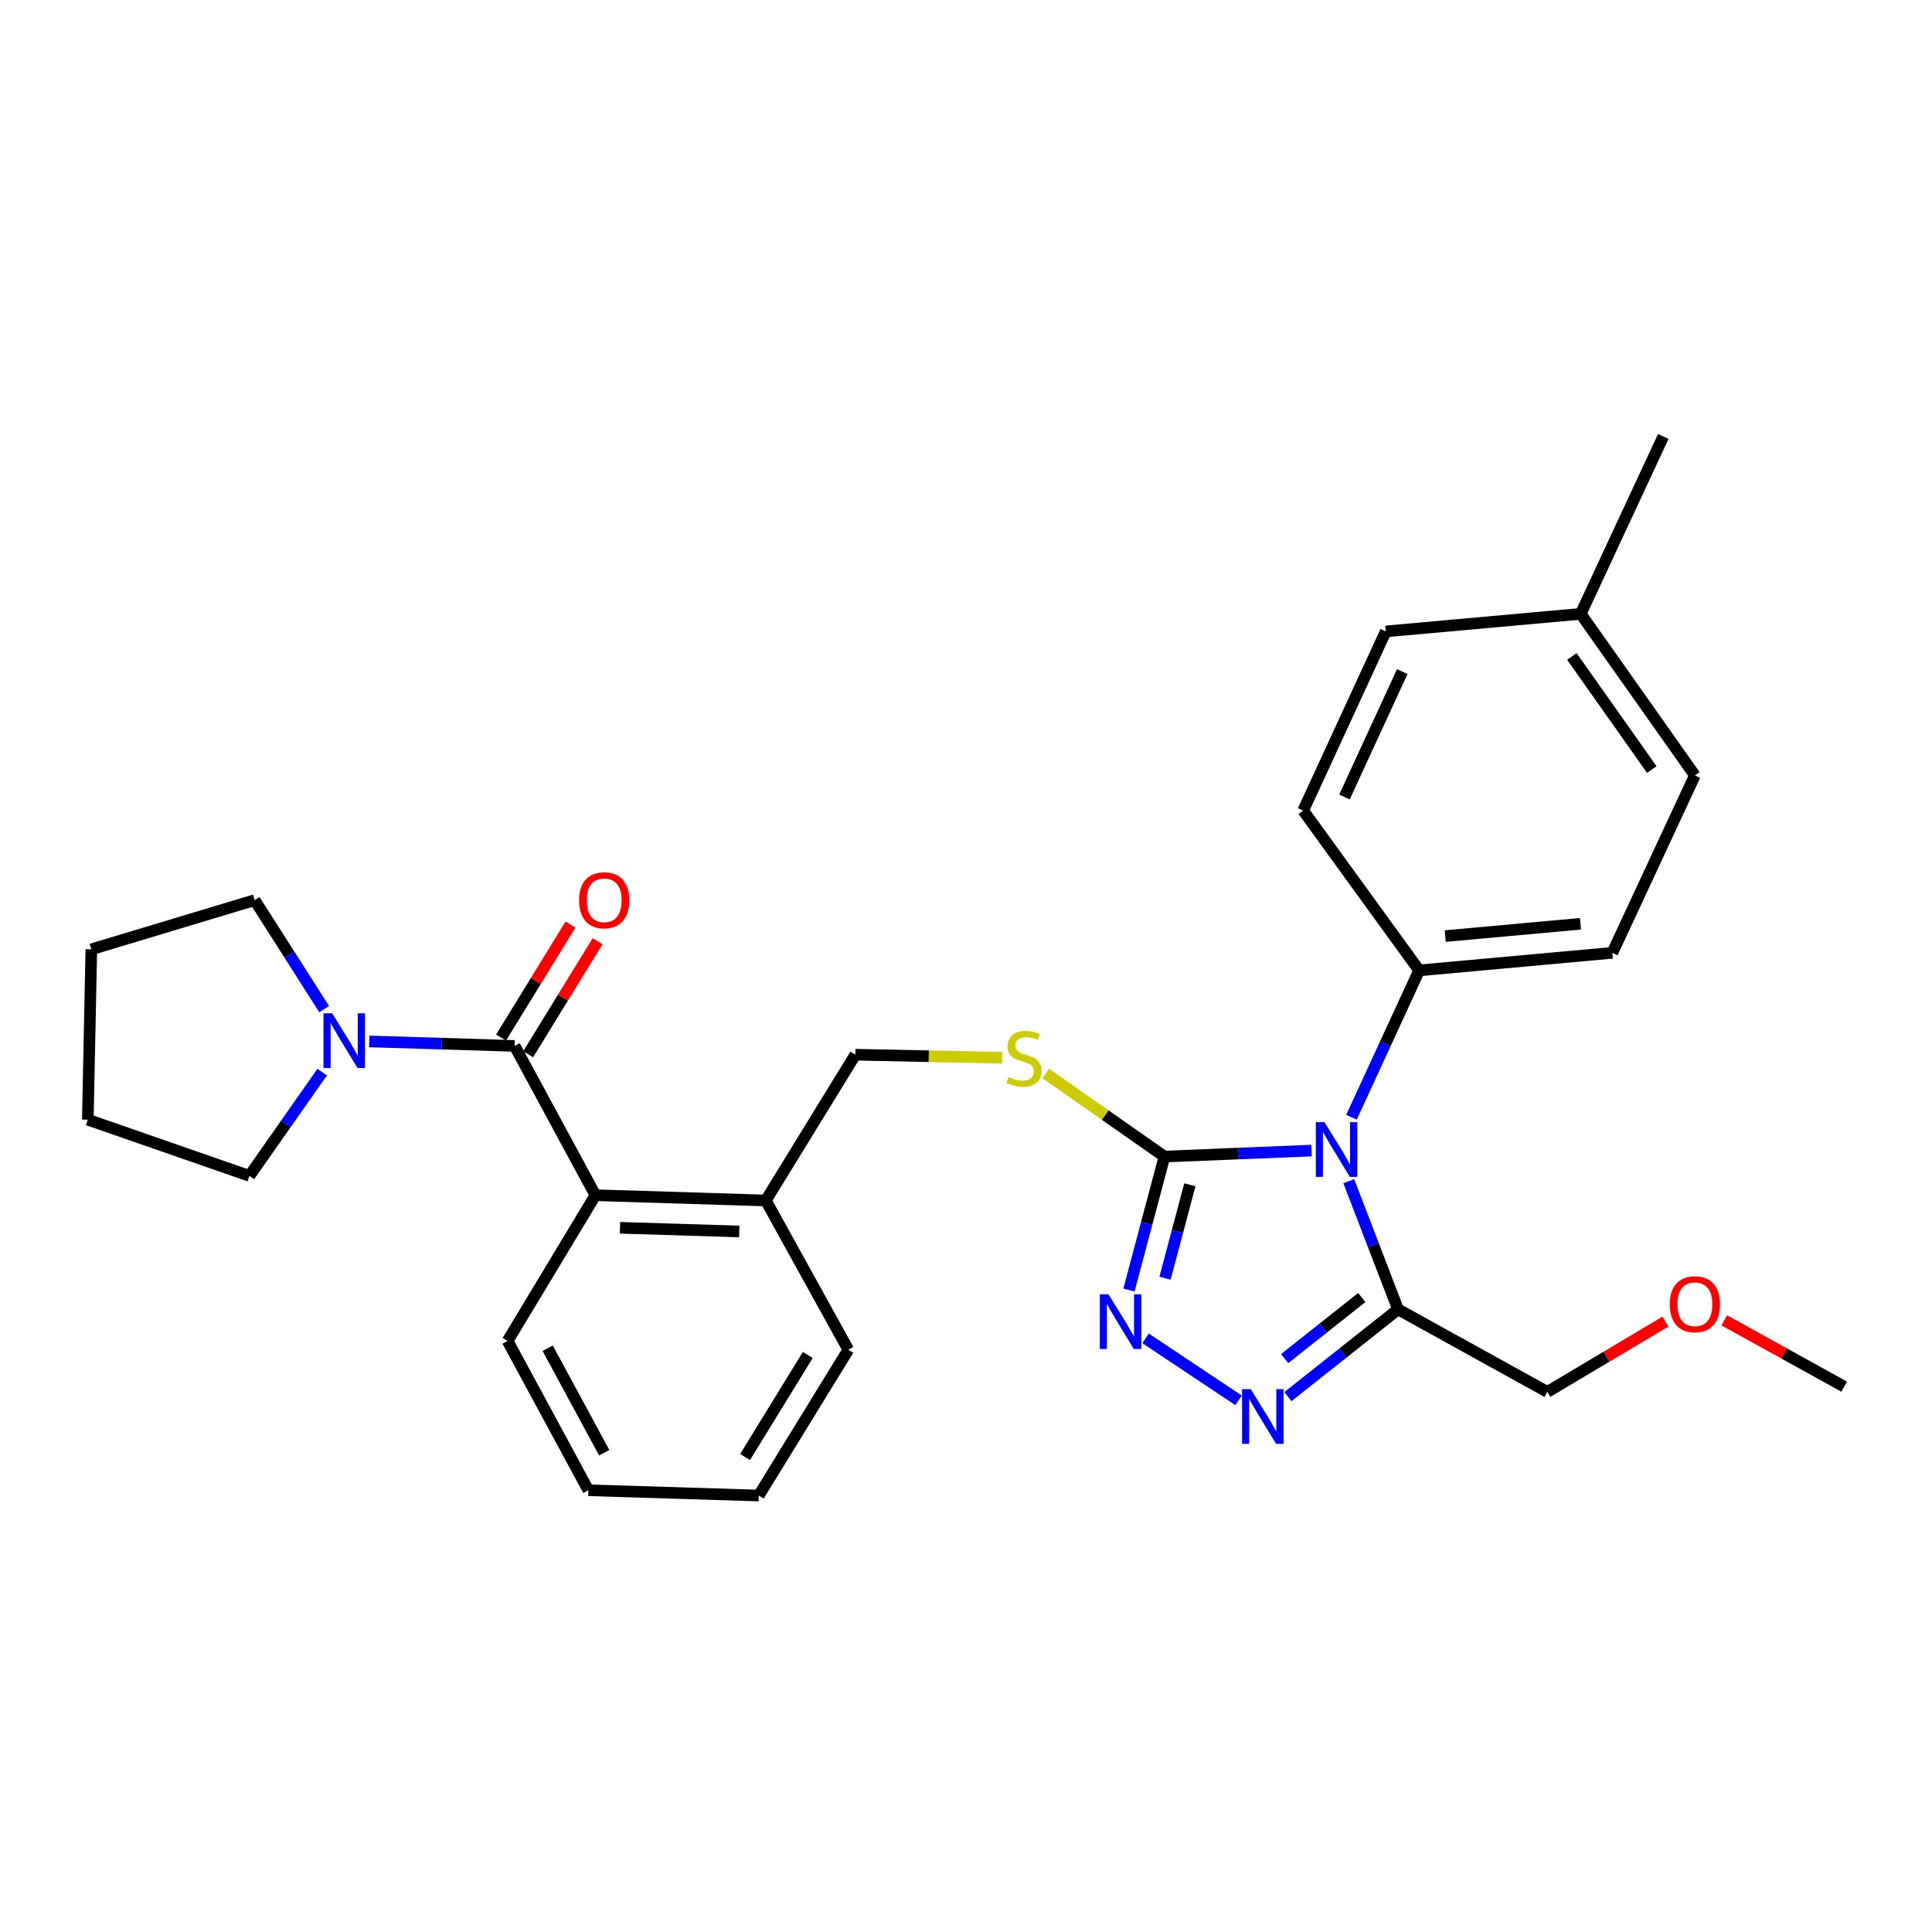 <?xml version='1.0' encoding='iso-8859-1'?>
<svg version='1.1' baseProfile='full'
              xmlns='http://www.w3.org/2000/svg'
                      xmlns:rdkit='http://www.rdkit.org/xml'
                      xmlns:xlink='http://www.w3.org/1999/xlink'
                  xml:space='preserve'
width='1000px' height='1000px' viewBox='0 0 1000 1000'>
<!-- END OF HEADER -->
<rect style='opacity:1.0;fill:#FFFFFF;stroke:none' width='1000' height='1000' x='0' y='0'> </rect>
<path class='bond-0' d='M 295.285,478.572 L 277.318,507.813' style='fill:none;fill-rule:evenodd;stroke:#FF0000;stroke-width:6px;stroke-linecap:butt;stroke-linejoin:miter;stroke-opacity:1' />
<path class='bond-0' d='M 277.318,507.813 L 259.35,537.054' style='fill:none;fill-rule:evenodd;stroke:#000000;stroke-width:6px;stroke-linecap:butt;stroke-linejoin:miter;stroke-opacity:1' />
<path class='bond-0' d='M 309.31,487.19 L 291.342,516.431' style='fill:none;fill-rule:evenodd;stroke:#FF0000;stroke-width:6px;stroke-linecap:butt;stroke-linejoin:miter;stroke-opacity:1' />
<path class='bond-0' d='M 291.342,516.431 L 273.375,545.672' style='fill:none;fill-rule:evenodd;stroke:#000000;stroke-width:6px;stroke-linecap:butt;stroke-linejoin:miter;stroke-opacity:1' />
<path class='bond-1' d='M 266.362,541.363 L 228.747,540.2' style='fill:none;fill-rule:evenodd;stroke:#000000;stroke-width:6px;stroke-linecap:butt;stroke-linejoin:miter;stroke-opacity:1' />
<path class='bond-1' d='M 228.747,540.2 L 191.131,539.038' style='fill:none;fill-rule:evenodd;stroke:#0000FF;stroke-width:6px;stroke-linecap:butt;stroke-linejoin:miter;stroke-opacity:1' />
<path class='bond-2' d='M 266.362,541.363 L 308.183,618.639' style='fill:none;fill-rule:evenodd;stroke:#000000;stroke-width:6px;stroke-linecap:butt;stroke-linejoin:miter;stroke-opacity:1' />
<path class='bond-3' d='M 129.095,608.634 L 147.926,581.785' style='fill:none;fill-rule:evenodd;stroke:#000000;stroke-width:6px;stroke-linecap:butt;stroke-linejoin:miter;stroke-opacity:1' />
<path class='bond-3' d='M 147.926,581.785 L 166.756,554.935' style='fill:none;fill-rule:evenodd;stroke:#0000FF;stroke-width:6px;stroke-linecap:butt;stroke-linejoin:miter;stroke-opacity:1' />
<path class='bond-4' d='M 129.095,608.634 L 45.455,579.544' style='fill:none;fill-rule:evenodd;stroke:#000000;stroke-width:6px;stroke-linecap:butt;stroke-linejoin:miter;stroke-opacity:1' />
<path class='bond-5' d='M 167.784,522.322 L 149.802,494.114' style='fill:none;fill-rule:evenodd;stroke:#0000FF;stroke-width:6px;stroke-linecap:butt;stroke-linejoin:miter;stroke-opacity:1' />
<path class='bond-5' d='M 149.802,494.114 L 131.82,465.907' style='fill:none;fill-rule:evenodd;stroke:#000000;stroke-width:6px;stroke-linecap:butt;stroke-linejoin:miter;stroke-opacity:1' />
<path class='bond-6' d='M 131.82,465.907 L 47.274,491.367' style='fill:none;fill-rule:evenodd;stroke:#000000;stroke-width:6px;stroke-linecap:butt;stroke-linejoin:miter;stroke-opacity:1' />
<path class='bond-7' d='M 678.848,595.529 L 640.787,597.084' style='fill:none;fill-rule:evenodd;stroke:#0000FF;stroke-width:6px;stroke-linecap:butt;stroke-linejoin:miter;stroke-opacity:1' />
<path class='bond-7' d='M 640.787,597.084 L 602.726,598.638' style='fill:none;fill-rule:evenodd;stroke:#000000;stroke-width:6px;stroke-linecap:butt;stroke-linejoin:miter;stroke-opacity:1' />
<path class='bond-8' d='M 698.115,611.375 L 710.874,644.55' style='fill:none;fill-rule:evenodd;stroke:#0000FF;stroke-width:6px;stroke-linecap:butt;stroke-linejoin:miter;stroke-opacity:1' />
<path class='bond-8' d='M 710.874,644.55 L 723.633,677.725' style='fill:none;fill-rule:evenodd;stroke:#000000;stroke-width:6px;stroke-linecap:butt;stroke-linejoin:miter;stroke-opacity:1' />
<path class='bond-9' d='M 699.518,578.286 L 717.031,540.282' style='fill:none;fill-rule:evenodd;stroke:#0000FF;stroke-width:6px;stroke-linecap:butt;stroke-linejoin:miter;stroke-opacity:1' />
<path class='bond-9' d='M 717.031,540.282 L 734.543,502.277' style='fill:none;fill-rule:evenodd;stroke:#000000;stroke-width:6px;stroke-linecap:butt;stroke-linejoin:miter;stroke-opacity:1' />
<path class='bond-10' d='M 602.726,598.638 L 593.54,633.179' style='fill:none;fill-rule:evenodd;stroke:#000000;stroke-width:6px;stroke-linecap:butt;stroke-linejoin:miter;stroke-opacity:1' />
<path class='bond-10' d='M 593.54,633.179 L 584.355,667.719' style='fill:none;fill-rule:evenodd;stroke:#0000FF;stroke-width:6px;stroke-linecap:butt;stroke-linejoin:miter;stroke-opacity:1' />
<path class='bond-10' d='M 615.879,613.231 L 609.449,637.41' style='fill:none;fill-rule:evenodd;stroke:#000000;stroke-width:6px;stroke-linecap:butt;stroke-linejoin:miter;stroke-opacity:1' />
<path class='bond-10' d='M 609.449,637.41 L 603.018,661.588' style='fill:none;fill-rule:evenodd;stroke:#0000FF;stroke-width:6px;stroke-linecap:butt;stroke-linejoin:miter;stroke-opacity:1' />
<path class='bond-11' d='M 602.726,598.638 L 572.011,577.138' style='fill:none;fill-rule:evenodd;stroke:#000000;stroke-width:6px;stroke-linecap:butt;stroke-linejoin:miter;stroke-opacity:1' />
<path class='bond-11' d='M 572.011,577.138 L 541.295,555.637' style='fill:none;fill-rule:evenodd;stroke:#CCCC00;stroke-width:6px;stroke-linecap:butt;stroke-linejoin:miter;stroke-opacity:1' />
<path class='bond-12' d='M 592.953,692.725 L 641.073,724.805' style='fill:none;fill-rule:evenodd;stroke:#0000FF;stroke-width:6px;stroke-linecap:butt;stroke-linejoin:miter;stroke-opacity:1' />
<path class='bond-13' d='M 666.609,722.903 L 695.121,700.314' style='fill:none;fill-rule:evenodd;stroke:#0000FF;stroke-width:6px;stroke-linecap:butt;stroke-linejoin:miter;stroke-opacity:1' />
<path class='bond-13' d='M 695.121,700.314 L 723.633,677.725' style='fill:none;fill-rule:evenodd;stroke:#000000;stroke-width:6px;stroke-linecap:butt;stroke-linejoin:miter;stroke-opacity:1' />
<path class='bond-13' d='M 664.941,703.224 L 684.899,687.411' style='fill:none;fill-rule:evenodd;stroke:#0000FF;stroke-width:6px;stroke-linecap:butt;stroke-linejoin:miter;stroke-opacity:1' />
<path class='bond-13' d='M 684.899,687.411 L 704.857,671.599' style='fill:none;fill-rule:evenodd;stroke:#000000;stroke-width:6px;stroke-linecap:butt;stroke-linejoin:miter;stroke-opacity:1' />
<path class='bond-14' d='M 723.633,677.725 L 800.909,720.451' style='fill:none;fill-rule:evenodd;stroke:#000000;stroke-width:6px;stroke-linecap:butt;stroke-linejoin:miter;stroke-opacity:1' />
<path class='bond-15' d='M 518.734,547.493 L 480.729,546.701' style='fill:none;fill-rule:evenodd;stroke:#CCCC00;stroke-width:6px;stroke-linecap:butt;stroke-linejoin:miter;stroke-opacity:1' />
<path class='bond-15' d='M 480.729,546.701 L 442.725,545.908' style='fill:none;fill-rule:evenodd;stroke:#000000;stroke-width:6px;stroke-linecap:butt;stroke-linejoin:miter;stroke-opacity:1' />
<path class='bond-16' d='M 262.732,694.085 L 304.543,771.361' style='fill:none;fill-rule:evenodd;stroke:#000000;stroke-width:6px;stroke-linecap:butt;stroke-linejoin:miter;stroke-opacity:1' />
<path class='bond-16' d='M 283.481,697.843 L 312.749,751.936' style='fill:none;fill-rule:evenodd;stroke:#000000;stroke-width:6px;stroke-linecap:butt;stroke-linejoin:miter;stroke-opacity:1' />
<path class='bond-17' d='M 262.732,694.085 L 308.183,618.639' style='fill:none;fill-rule:evenodd;stroke:#000000;stroke-width:6px;stroke-linecap:butt;stroke-linejoin:miter;stroke-opacity:1' />
<path class='bond-18' d='M 442.725,545.908 L 396.368,621.364' style='fill:none;fill-rule:evenodd;stroke:#000000;stroke-width:6px;stroke-linecap:butt;stroke-linejoin:miter;stroke-opacity:1' />
<path class='bond-19' d='M 304.543,771.361 L 392.729,774.086' style='fill:none;fill-rule:evenodd;stroke:#000000;stroke-width:6px;stroke-linecap:butt;stroke-linejoin:miter;stroke-opacity:1' />
<path class='bond-20' d='M 392.729,774.086 L 439.094,698.63' style='fill:none;fill-rule:evenodd;stroke:#000000;stroke-width:6px;stroke-linecap:butt;stroke-linejoin:miter;stroke-opacity:1' />
<path class='bond-20' d='M 385.658,754.15 L 418.114,701.331' style='fill:none;fill-rule:evenodd;stroke:#000000;stroke-width:6px;stroke-linecap:butt;stroke-linejoin:miter;stroke-opacity:1' />
<path class='bond-21' d='M 877.27,401.362 L 818.184,317.73' style='fill:none;fill-rule:evenodd;stroke:#000000;stroke-width:6px;stroke-linecap:butt;stroke-linejoin:miter;stroke-opacity:1' />
<path class='bond-21' d='M 854.963,398.315 L 813.602,339.773' style='fill:none;fill-rule:evenodd;stroke:#000000;stroke-width:6px;stroke-linecap:butt;stroke-linejoin:miter;stroke-opacity:1' />
<path class='bond-22' d='M 877.27,401.362 L 834.544,493.178' style='fill:none;fill-rule:evenodd;stroke:#000000;stroke-width:6px;stroke-linecap:butt;stroke-linejoin:miter;stroke-opacity:1' />
<path class='bond-23' d='M 818.184,317.73 L 717.268,326.82' style='fill:none;fill-rule:evenodd;stroke:#000000;stroke-width:6px;stroke-linecap:butt;stroke-linejoin:miter;stroke-opacity:1' />
<path class='bond-24' d='M 818.184,317.73 L 860.909,225.914' style='fill:none;fill-rule:evenodd;stroke:#000000;stroke-width:6px;stroke-linecap:butt;stroke-linejoin:miter;stroke-opacity:1' />
<path class='bond-25' d='M 862.048,684.06 L 831.478,702.255' style='fill:none;fill-rule:evenodd;stroke:#FF0000;stroke-width:6px;stroke-linecap:butt;stroke-linejoin:miter;stroke-opacity:1' />
<path class='bond-25' d='M 831.478,702.255 L 800.909,720.451' style='fill:none;fill-rule:evenodd;stroke:#000000;stroke-width:6px;stroke-linecap:butt;stroke-linejoin:miter;stroke-opacity:1' />
<path class='bond-26' d='M 892.477,683.408 L 923.511,700.567' style='fill:none;fill-rule:evenodd;stroke:#FF0000;stroke-width:6px;stroke-linecap:butt;stroke-linejoin:miter;stroke-opacity:1' />
<path class='bond-26' d='M 923.511,700.567 L 954.545,717.725' style='fill:none;fill-rule:evenodd;stroke:#000000;stroke-width:6px;stroke-linecap:butt;stroke-linejoin:miter;stroke-opacity:1' />
<path class='bond-27' d='M 717.268,326.82 L 674.542,419.542' style='fill:none;fill-rule:evenodd;stroke:#000000;stroke-width:6px;stroke-linecap:butt;stroke-linejoin:miter;stroke-opacity:1' />
<path class='bond-27' d='M 725.809,347.617 L 695.901,412.523' style='fill:none;fill-rule:evenodd;stroke:#000000;stroke-width:6px;stroke-linecap:butt;stroke-linejoin:miter;stroke-opacity:1' />
<path class='bond-28' d='M 674.542,419.542 L 734.543,502.277' style='fill:none;fill-rule:evenodd;stroke:#000000;stroke-width:6px;stroke-linecap:butt;stroke-linejoin:miter;stroke-opacity:1' />
<path class='bond-29' d='M 734.543,502.277 L 834.544,493.178' style='fill:none;fill-rule:evenodd;stroke:#000000;stroke-width:6px;stroke-linecap:butt;stroke-linejoin:miter;stroke-opacity:1' />
<path class='bond-29' d='M 748.052,484.519 L 818.052,478.149' style='fill:none;fill-rule:evenodd;stroke:#000000;stroke-width:6px;stroke-linecap:butt;stroke-linejoin:miter;stroke-opacity:1' />
<path class='bond-30' d='M 439.094,698.63 L 396.368,621.364' style='fill:none;fill-rule:evenodd;stroke:#000000;stroke-width:6px;stroke-linecap:butt;stroke-linejoin:miter;stroke-opacity:1' />
<path class='bond-31' d='M 396.368,621.364 L 308.183,618.639' style='fill:none;fill-rule:evenodd;stroke:#000000;stroke-width:6px;stroke-linecap:butt;stroke-linejoin:miter;stroke-opacity:1' />
<path class='bond-31' d='M 382.632,637.408 L 320.902,635.501' style='fill:none;fill-rule:evenodd;stroke:#000000;stroke-width:6px;stroke-linecap:butt;stroke-linejoin:miter;stroke-opacity:1' />
<path class='bond-32' d='M 45.455,579.544 L 47.274,491.367' style='fill:none;fill-rule:evenodd;stroke:#000000;stroke-width:6px;stroke-linecap:butt;stroke-linejoin:miter;stroke-opacity:1' />
<path  class='atom-0' d='M 299.728 465.987
Q 299.728 459.187, 303.088 455.387
Q 306.448 451.587, 312.728 451.587
Q 319.008 451.587, 322.368 455.387
Q 325.728 459.187, 325.728 465.987
Q 325.728 472.867, 322.328 476.787
Q 318.928 480.667, 312.728 480.667
Q 306.488 480.667, 303.088 476.787
Q 299.728 472.907, 299.728 465.987
M 312.728 477.467
Q 317.048 477.467, 319.368 474.587
Q 321.728 471.667, 321.728 465.987
Q 321.728 460.427, 319.368 457.627
Q 317.048 454.787, 312.728 454.787
Q 308.408 454.787, 306.048 457.587
Q 303.728 460.387, 303.728 465.987
Q 303.728 471.707, 306.048 474.587
Q 308.408 477.467, 312.728 477.467
' fill='#FF0000'/>
<path  class='atom-3' d='M 171.926 524.478
L 181.206 539.478
Q 182.126 540.958, 183.606 543.638
Q 185.086 546.318, 185.166 546.478
L 185.166 524.478
L 188.926 524.478
L 188.926 552.798
L 185.046 552.798
L 175.086 536.398
Q 173.926 534.478, 172.686 532.278
Q 171.486 530.078, 171.126 529.398
L 171.126 552.798
L 167.446 552.798
L 167.446 524.478
L 171.926 524.478
' fill='#0000FF'/>
<path  class='atom-5' d='M 685.557 580.839
L 694.837 595.839
Q 695.757 597.319, 697.237 599.999
Q 698.717 602.679, 698.797 602.839
L 698.797 580.839
L 702.557 580.839
L 702.557 609.159
L 698.677 609.159
L 688.717 592.759
Q 687.557 590.839, 686.317 588.639
Q 685.117 586.439, 684.757 585.759
L 684.757 609.159
L 681.077 609.159
L 681.077 580.839
L 685.557 580.839
' fill='#0000FF'/>
<path  class='atom-7' d='M 573.741 669.93
L 583.021 684.93
Q 583.941 686.41, 585.421 689.09
Q 586.901 691.77, 586.981 691.93
L 586.981 669.93
L 590.741 669.93
L 590.741 698.25
L 586.861 698.25
L 576.901 681.85
Q 575.741 679.93, 574.501 677.73
Q 573.301 675.53, 572.941 674.85
L 572.941 698.25
L 569.261 698.25
L 569.261 669.93
L 573.741 669.93
' fill='#0000FF'/>
<path  class='atom-8' d='M 647.377 719.02
L 656.657 734.02
Q 657.577 735.5, 659.057 738.18
Q 660.537 740.86, 660.617 741.02
L 660.617 719.02
L 664.377 719.02
L 664.377 747.34
L 660.497 747.34
L 650.537 730.94
Q 649.377 729.02, 648.137 726.82
Q 646.937 724.62, 646.577 723.94
L 646.577 747.34
L 642.897 747.34
L 642.897 719.02
L 647.377 719.02
' fill='#0000FF'/>
<path  class='atom-10' d='M 521.996 557.448
Q 522.316 557.568, 523.636 558.128
Q 524.956 558.688, 526.396 559.048
Q 527.876 559.368, 529.316 559.368
Q 531.996 559.368, 533.556 558.088
Q 535.116 556.768, 535.116 554.488
Q 535.116 552.928, 534.316 551.968
Q 533.556 551.008, 532.356 550.488
Q 531.156 549.968, 529.156 549.368
Q 526.636 548.608, 525.116 547.888
Q 523.636 547.168, 522.556 545.648
Q 521.516 544.128, 521.516 541.568
Q 521.516 538.008, 523.916 535.808
Q 526.356 533.608, 531.156 533.608
Q 534.436 533.608, 538.156 535.168
L 537.236 538.248
Q 533.836 536.848, 531.276 536.848
Q 528.516 536.848, 526.996 538.008
Q 525.476 539.128, 525.516 541.088
Q 525.516 542.608, 526.276 543.528
Q 527.076 544.448, 528.196 544.968
Q 529.356 545.488, 531.276 546.088
Q 533.836 546.888, 535.356 547.688
Q 536.876 548.488, 537.956 550.128
Q 539.076 551.728, 539.076 554.488
Q 539.076 558.408, 536.436 560.528
Q 533.836 562.608, 529.476 562.608
Q 526.956 562.608, 525.036 562.048
Q 523.156 561.528, 520.916 560.608
L 521.996 557.448
' fill='#CCCC00'/>
<path  class='atom-17' d='M 864.27 675.08
Q 864.27 668.28, 867.63 664.48
Q 870.99 660.68, 877.27 660.68
Q 883.55 660.68, 886.91 664.48
Q 890.27 668.28, 890.27 675.08
Q 890.27 681.96, 886.87 685.88
Q 883.47 689.76, 877.27 689.76
Q 871.03 689.76, 867.63 685.88
Q 864.27 682, 864.27 675.08
M 877.27 686.56
Q 881.59 686.56, 883.91 683.68
Q 886.27 680.76, 886.27 675.08
Q 886.27 669.52, 883.91 666.72
Q 881.59 663.88, 877.27 663.88
Q 872.95 663.88, 870.59 666.68
Q 868.27 669.48, 868.27 675.08
Q 868.27 680.8, 870.59 683.68
Q 872.95 686.56, 877.27 686.56
' fill='#FF0000'/>
</svg>
